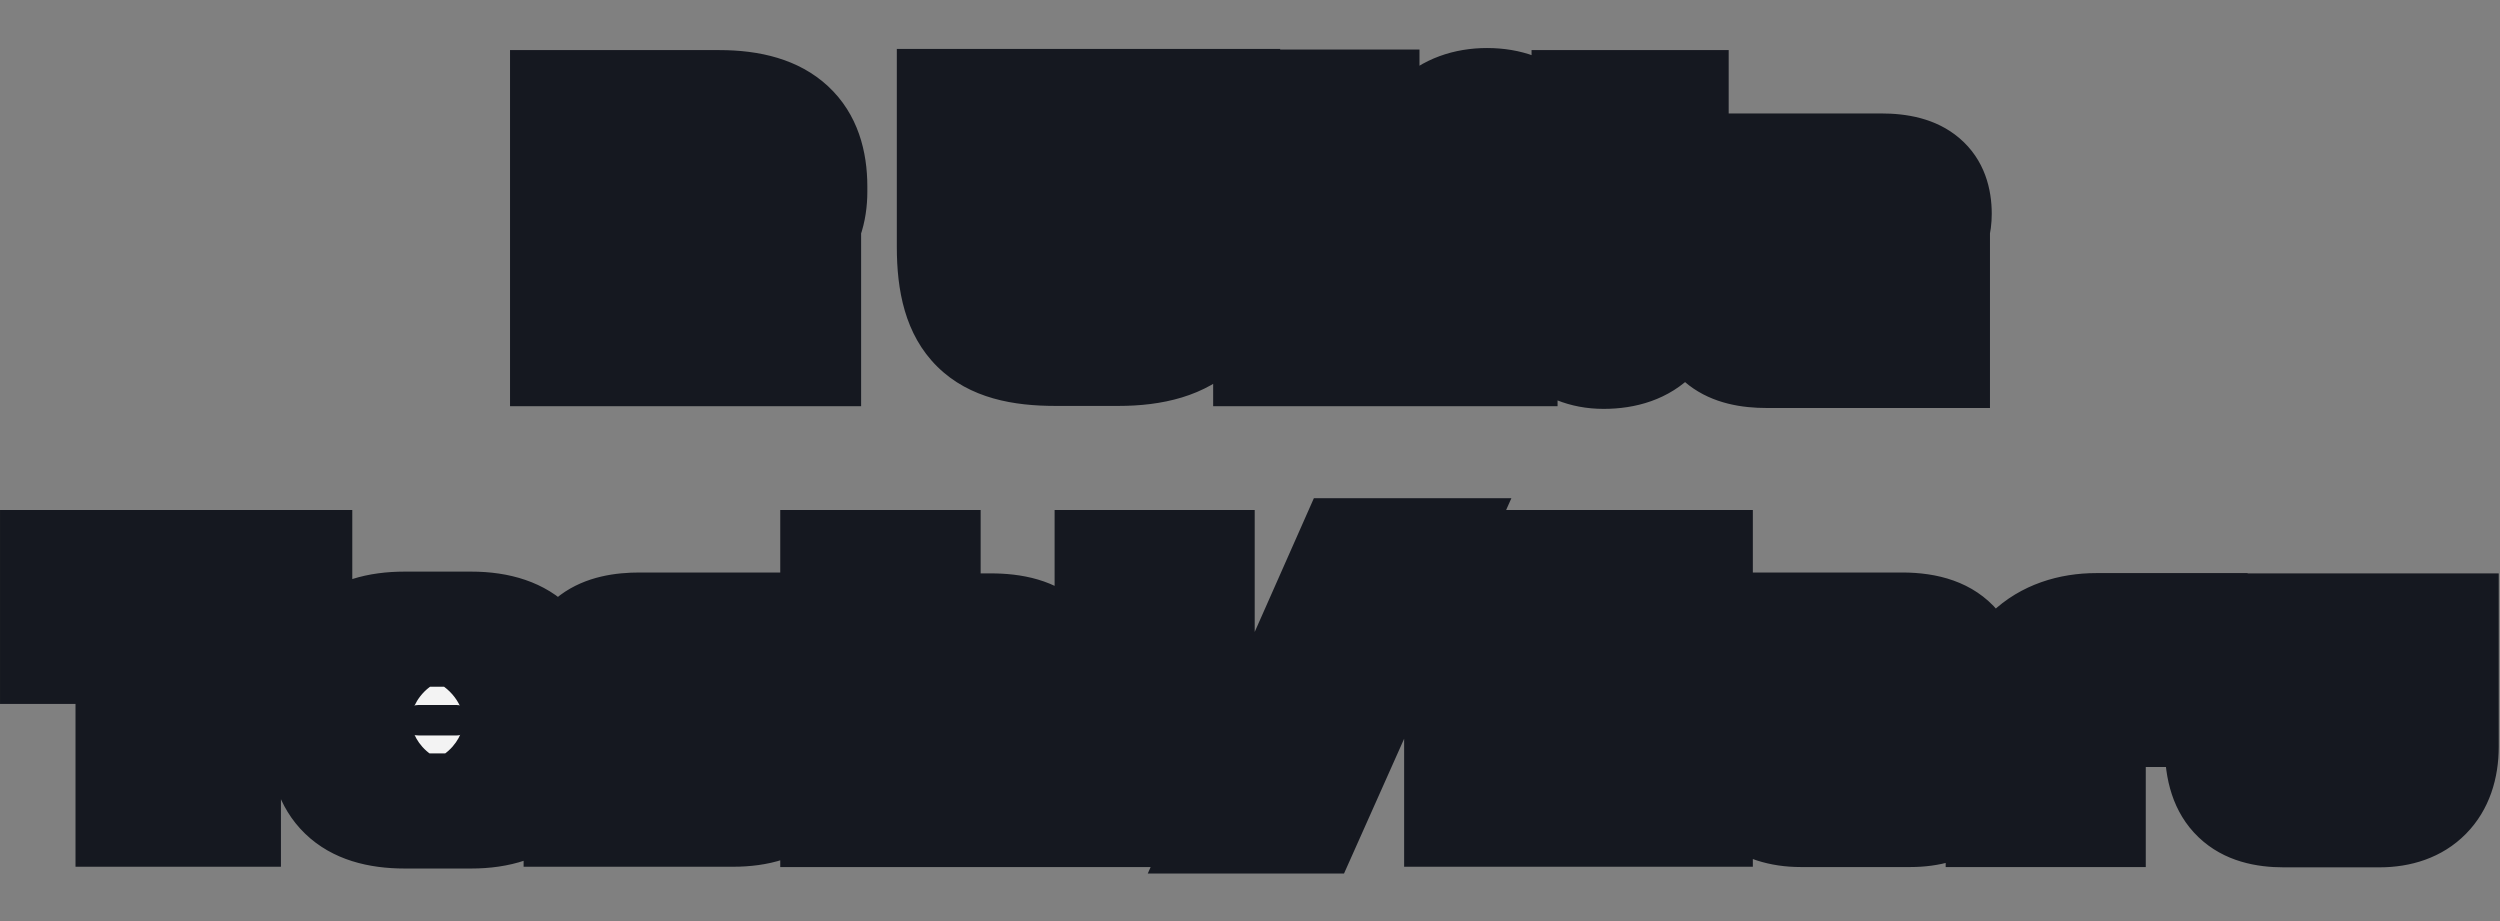 <svg width="152" height="56" viewBox="0 0 152 56" fill="none" xmlns="http://www.w3.org/2000/svg">
<rect x="0" y="0" width="152" height="56" fill="#808080" stroke="none"/>
<path d="M49.137 11.658C49.137 13.872 47.967 15.852 43.647 15.852H39.939V16.536H48.759V21.198H34.413V12.198H42.891C43.377 12.198 43.557 12 43.557 11.712V11.64C43.557 11.334 43.323 11.19 42.891 11.19H34.413V6.546H43.647C47.571 6.546 49.137 8.31 49.137 11.334V11.658ZM74.237 15.024C74.237 19.29 72.275 21.18 67.901 21.18H64.067C59.675 21.18 57.929 19.56 57.929 15.024V6.474H62.933V14.826C62.933 15.906 63.203 16.284 64.103 16.356V6.474H68.117V16.356C68.963 16.302 69.269 15.996 69.269 14.826V6.474H74.237V15.024ZM82.707 21.198H77.163V6.51H82.707V21.198ZM101.506 16.824C101.506 19.974 99.941 21.36 97.403 21.36C95.081 21.36 93.856 19.776 93.082 17.706L91.355 13.08C91.319 12.918 91.264 12.864 91.21 12.864C91.138 12.864 91.103 12.936 91.103 13.098V21.198H86.135V10.866C86.135 7.914 87.88 6.42 90.311 6.42C92.903 6.42 93.892 8.004 94.397 9.462L96.197 14.664C96.233 14.862 96.269 14.916 96.376 14.916C96.448 14.916 96.52 14.862 96.52 14.664V6.546H101.506V16.824ZM117.5 12.99C117.5 14.196 116.96 14.862 115.826 15.348L111.956 17.004C111.812 17.076 111.776 17.13 111.776 17.202C111.776 17.274 111.812 17.31 111.938 17.31H117.392V21.306H107.312C105.062 21.306 103.802 20.478 103.802 18.48C103.802 17.382 104.522 16.482 105.656 16.05L109.166 14.718C109.292 14.664 109.346 14.592 109.346 14.484C109.346 14.394 109.292 14.322 109.13 14.322H104.288V10.398H114.278C116.6 10.398 117.5 11.298 117.5 12.99ZM17.822 39.298H13.484V49.198H7.994V39.298H3.404V34.51H17.822V39.298ZM33.216 44.968C33.216 47.578 31.92 49.306 28.554 49.306H24.504C21.192 49.306 19.752 47.758 19.752 44.878V42.646C19.752 39.82 21.228 38.254 24.504 38.254H28.554C31.92 38.254 33.216 40 33.216 42.592V44.968ZM28.356 44.014V43.546C28.356 43.204 28.158 42.862 27.636 42.862H25.368C24.81 42.862 24.63 43.222 24.63 43.546V44.014C24.63 44.428 24.756 44.716 25.368 44.716H27.636C28.23 44.716 28.356 44.32 28.356 44.014ZM48.558 45.508C48.558 47.686 47.604 49.198 44.472 49.198H35.238V45.472H42.564C42.978 45.472 43.05 45.382 43.05 45.202V45.148C43.05 44.95 42.924 44.842 42.564 44.842H38.802C36.174 44.842 35.004 43.87 35.004 41.71V41.494C35.004 39.064 36.534 38.308 38.802 38.308H48.162V41.566H41.016C40.638 41.566 40.494 41.674 40.494 41.872V41.908C40.494 42.088 40.638 42.196 41.016 42.196H44.472C47.154 42.196 48.558 42.988 48.558 45.256V45.508ZM64.395 49.216H59.211V43.942C59.211 43.456 59.031 43.15 58.419 43.15H56.817C56.223 43.15 56.025 43.402 56.025 44.014V49.216H50.841V34.51H56.025V38.632C56.421 38.47 56.817 38.362 57.213 38.362H60.129C63.009 38.362 64.395 39.496 64.395 42.808V49.216ZM72.689 38.578H67.523V34.51H72.689V38.578ZM72.689 49.216H67.523V39.406H72.689V49.216ZM86.403 33.79L79.347 49.612H75.062L82.064 33.79H86.403ZM102.976 49.198H97.558V43.816H94.174V49.198H88.774V34.51H94.174V38.992H97.558V34.51H102.976V49.198ZM119.568 46.354C119.568 48.082 118.362 49.216 116.058 49.216H109.38C107.004 49.216 105.69 47.92 105.69 46.174V45.418C105.69 43.69 106.968 42.574 109.146 42.574H114.474C114.474 42.196 114.312 41.998 113.808 41.998H106.248V38.308H115.554C118.668 38.308 119.568 39.856 119.568 42.61V46.354ZM114.384 45.706V45.562C114.384 45.418 114.276 45.274 113.988 45.274H111.27C110.928 45.274 110.838 45.382 110.838 45.562V45.706C110.838 45.886 110.928 46.012 111.27 46.012H113.988C114.294 46.012 114.384 45.922 114.384 45.706ZM133.058 43.132H128.504C127.388 43.132 126.866 43.87 126.866 44.59V49.216H121.7V44.482C121.7 40.162 124.292 38.344 127.352 38.344H133.058V43.132ZM148.325 45.4C148.325 47.866 146.939 49.234 144.581 49.234H138.749C136.373 49.234 135.023 48.226 135.023 45.4V38.362H140.189V43.726C140.189 44.158 140.387 44.446 140.783 44.446H142.547C142.925 44.446 143.141 44.284 143.141 43.726V38.362H148.325V45.4Z" fill="#151820"/>
<path d="M39.939 15.852V14.102H38.189V15.852H39.939ZM39.939 16.536H38.189V18.286H39.939V16.536ZM48.759 16.536H50.509V14.786H48.759V16.536ZM48.759 21.198V22.948H50.509V21.198H48.759ZM34.413 21.198H32.663V22.948H34.413V21.198ZM34.413 12.198V10.448H32.663V12.198H34.413ZM34.413 11.19H32.663V12.94H34.413V11.19ZM34.413 6.546V4.796H32.663V6.546H34.413ZM49.137 11.658H47.387C47.387 12.468 47.178 12.971 46.822 13.302C46.439 13.657 45.574 14.102 43.647 14.102V15.852V17.602C46.04 17.602 47.92 17.057 49.202 15.869C50.51 14.656 50.887 13.062 50.887 11.658H49.137ZM43.647 15.852V14.102H39.939V15.852V17.602H43.647V15.852ZM39.939 15.852H38.189V16.536H39.939H41.689V15.852H39.939ZM39.939 16.536V18.286H48.759V16.536V14.786H39.939V16.536ZM48.759 16.536H47.009V21.198H48.759H50.509V16.536H48.759ZM48.759 21.198V19.448H34.413V21.198V22.948H48.759V21.198ZM34.413 21.198H36.163V12.198H34.413H32.663V21.198H34.413ZM34.413 12.198V13.948H42.891V12.198V10.448H34.413V12.198ZM42.891 12.198V13.948C43.327 13.948 43.959 13.866 44.506 13.424C45.123 12.925 45.307 12.241 45.307 11.712H43.557H41.807C41.807 11.471 41.901 11.03 42.306 10.702C42.641 10.431 42.94 10.448 42.891 10.448V12.198ZM43.557 11.712H45.307V11.64H43.557H41.807V11.712H43.557ZM43.557 11.64H45.307C45.307 10.964 45.005 10.272 44.35 9.84C43.819 9.49 43.247 9.44 42.891 9.44V11.19V12.94C42.967 12.94 42.727 12.962 42.422 12.761C42.246 12.645 42.073 12.469 41.953 12.232C41.836 12.002 41.807 11.788 41.807 11.64H43.557ZM42.891 11.19V9.44H34.413V11.19V12.94H42.891V11.19ZM34.413 11.19H36.163V6.546H34.413H32.663V11.19H34.413ZM34.413 6.546V8.296H43.647V6.546V4.796H34.413V6.546ZM43.647 6.546V8.296C45.384 8.296 46.244 8.691 46.672 9.088C47.074 9.461 47.387 10.109 47.387 11.334H49.137H50.887C50.887 9.535 50.416 7.789 49.054 6.524C47.718 5.283 45.834 4.796 43.647 4.796V6.546ZM49.137 11.334H47.387V11.658H49.137H50.887V11.334H49.137ZM57.929 6.474V4.724H56.179V6.474H57.929ZM62.933 6.474H64.683V4.724H62.933V6.474ZM64.103 16.356L63.964 18.1L65.853 18.252V16.356H64.103ZM64.103 6.474V4.724H62.353V6.474H64.103ZM68.117 6.474H69.867V4.724H68.117V6.474ZM68.117 16.356H66.367V18.221L68.229 18.102L68.117 16.356ZM69.269 6.474V4.724H67.519V6.474H69.269ZM74.237 6.474H75.987V4.724H74.237V6.474ZM74.237 15.024H72.487C72.487 16.925 72.047 17.906 71.491 18.445C70.923 18.996 69.881 19.43 67.901 19.43V21.18V22.93C70.295 22.93 72.421 22.419 73.928 20.958C75.446 19.486 75.987 17.389 75.987 15.024H74.237ZM67.901 21.18V19.43H64.067V21.18V22.93H67.901V21.18ZM64.067 21.18V19.43C62.012 19.43 61.065 19.036 60.58 18.557C60.1 18.083 59.679 17.138 59.679 15.024H57.929H56.179C56.179 17.446 56.632 19.579 58.122 21.049C59.608 22.514 61.73 22.93 64.067 22.93V21.18ZM57.929 15.024H59.679V6.474H57.929H56.179V15.024H57.929ZM57.929 6.474V8.224H62.933V6.474V4.724H57.929V6.474ZM62.933 6.474H61.183V14.826H62.933H64.683V6.474H62.933ZM62.933 14.826H61.183C61.183 15.408 61.232 16.291 61.784 17.023C62.416 17.861 63.336 18.05 63.964 18.1L64.103 16.356L64.243 14.612C64.118 14.602 64.129 14.588 64.206 14.62C64.25 14.638 64.314 14.67 64.385 14.723C64.457 14.777 64.523 14.842 64.578 14.915C64.686 15.059 64.706 15.17 64.702 15.153C64.697 15.129 64.683 15.035 64.683 14.826H62.933ZM64.103 16.356H65.853V6.474H64.103H62.353V16.356H64.103ZM64.103 6.474V8.224H68.117V6.474V4.724H64.103V6.474ZM68.117 6.474H66.367V16.356H68.117H69.867V6.474H68.117ZM68.117 16.356L68.229 18.102C68.774 18.068 69.718 17.933 70.381 17.098C70.964 16.363 71.019 15.45 71.019 14.826H69.269H67.519C67.519 15.055 67.503 15.157 67.498 15.182C67.494 15.2 67.516 15.077 67.64 14.921C67.702 14.843 67.776 14.775 67.855 14.719C67.933 14.665 68.002 14.634 68.047 14.617C68.125 14.589 68.136 14.601 68.006 14.61L68.117 16.356ZM69.269 14.826H71.019V6.474H69.269H67.519V14.826H69.269ZM69.269 6.474V8.224H74.237V6.474V4.724H69.269V6.474ZM74.237 6.474H72.487V15.024H74.237H75.987V6.474H74.237ZM82.707 21.198V22.948H84.457V21.198H82.707ZM77.163 21.198H75.413V22.948H77.163V21.198ZM77.163 6.51V4.76H75.413V6.51H77.163ZM82.707 6.51H84.457V4.76H82.707V6.51ZM82.707 21.198V19.448H77.163V21.198V22.948H82.707V21.198ZM77.163 21.198H78.913V6.51H77.163H75.413V21.198H77.163ZM77.163 6.51V8.26H82.707V6.51V4.76H77.163V6.51ZM82.707 6.51H80.957V21.198H82.707H84.457V6.51H82.707ZM93.082 17.706L91.443 18.318L91.443 18.319L93.082 17.706ZM91.355 13.08L89.646 13.46L89.672 13.578L89.715 13.692L91.355 13.08ZM91.103 21.198V22.948H92.853V21.198H91.103ZM86.135 21.198H84.385V22.948H86.135V21.198ZM94.397 9.462L92.743 10.034L92.743 10.034L94.397 9.462ZM96.197 14.664L97.918 14.351L97.894 14.219L97.85 14.092L96.197 14.664ZM96.52 6.546V4.796H94.77V6.546H96.52ZM101.506 6.546H103.256V4.796H101.506V6.546ZM101.506 16.824H99.757C99.757 18.131 99.432 18.76 99.142 19.063C98.864 19.353 98.362 19.61 97.403 19.61V21.36V23.11C98.981 23.11 100.531 22.674 101.67 21.483C102.798 20.306 103.256 18.667 103.256 16.824H101.506ZM97.403 21.36V19.61C96.691 19.61 96.234 19.387 95.864 19.037C95.445 18.642 95.064 18.007 94.722 17.093L93.082 17.706L91.443 18.319C91.876 19.475 92.493 20.667 93.46 21.581C94.476 22.541 95.792 23.11 97.403 23.11V21.36ZM93.082 17.706L94.722 17.094L92.994 12.468L91.355 13.08L89.715 13.692L91.443 18.318L93.082 17.706ZM91.355 13.08L93.063 12.7C93.021 12.514 92.931 12.191 92.7 11.876C92.431 11.509 91.925 11.114 91.21 11.114V12.864V14.614C90.55 14.614 90.098 14.246 89.878 13.946C89.697 13.699 89.651 13.484 89.646 13.46L91.355 13.08ZM91.21 12.864V11.114C90.886 11.114 90.514 11.201 90.172 11.436C89.843 11.662 89.652 11.949 89.546 12.175C89.359 12.572 89.353 12.949 89.353 13.098H91.103H92.853C92.853 13.117 92.852 13.175 92.839 13.257C92.828 13.333 92.798 13.485 92.713 13.665C92.625 13.853 92.457 14.112 92.155 14.32C91.84 14.536 91.499 14.614 91.21 14.614V12.864ZM91.103 13.098H89.353V21.198H91.103H92.853V13.098H91.103ZM91.103 21.198V19.448H86.135V21.198V22.948H91.103V21.198ZM86.135 21.198H87.885V10.866H86.135H84.385V21.198H86.135ZM86.135 10.866H87.885C87.885 9.738 88.211 9.112 88.55 8.772C88.894 8.427 89.453 8.17 90.311 8.17V6.42V4.67C88.738 4.67 87.209 5.16 86.072 6.3C84.931 7.445 84.385 9.042 84.385 10.866H86.135ZM90.311 6.42V8.17C91.213 8.17 91.676 8.431 91.958 8.688C92.284 8.985 92.535 9.433 92.743 10.034L94.397 9.462L96.05 8.89C95.754 8.033 95.258 6.96 94.315 6.101C93.328 5.201 92 4.67 90.311 4.67V6.42ZM94.397 9.462L92.743 10.034L94.543 15.236L96.197 14.664L97.85 14.092L96.05 8.89L94.397 9.462ZM96.197 14.664L94.475 14.977C94.487 15.043 94.55 15.478 94.83 15.873C95.013 16.133 95.276 16.367 95.621 16.514C95.936 16.648 96.216 16.666 96.376 16.666V14.916V13.166C96.483 13.166 96.718 13.177 96.994 13.295C97.301 13.426 97.533 13.634 97.689 13.855C97.824 14.046 97.879 14.214 97.897 14.272C97.917 14.336 97.922 14.373 97.918 14.351L96.197 14.664ZM96.376 14.916V16.666C96.906 16.666 97.509 16.434 97.905 15.873C98.231 15.412 98.27 14.927 98.27 14.664H96.52H94.77C94.77 14.599 94.774 14.24 95.046 13.855C95.388 13.371 95.919 13.166 96.376 13.166V14.916ZM96.52 14.664H98.27V6.546H96.52H94.77V14.664H96.52ZM96.52 6.546V8.296H101.506V6.546V4.796H96.52V6.546ZM101.506 6.546H99.757V16.824H101.506H103.256V6.546H101.506ZM115.826 15.348L116.515 16.957L116.516 16.956L115.826 15.348ZM111.956 17.004L111.268 15.395L111.22 15.415L111.174 15.439L111.956 17.004ZM117.392 17.31H119.142V15.56H117.392V17.31ZM117.392 21.306V23.056H119.142V21.306H117.392ZM105.656 16.05L105.035 14.414L105.033 14.415L105.656 16.05ZM109.166 14.718L109.787 16.354L109.822 16.341L109.856 16.326L109.166 14.718ZM104.288 14.322H102.538V16.072H104.288V14.322ZM104.288 10.398V8.648H102.538V10.398H104.288ZM117.5 12.99H115.75C115.75 13.32 115.681 13.398 115.676 13.405C115.653 13.437 115.545 13.565 115.137 13.739L115.826 15.348L116.516 16.956C117.241 16.645 117.97 16.197 118.5 15.473C119.049 14.724 119.25 13.866 119.25 12.99H117.5ZM115.826 15.348L115.138 13.739L111.268 15.395L111.956 17.004L112.645 18.613L116.515 16.957L115.826 15.348ZM111.956 17.004L111.174 15.439C111.036 15.508 110.74 15.665 110.483 15.964C110.15 16.354 110.026 16.805 110.026 17.202H111.776H113.526C113.526 17.332 113.51 17.515 113.438 17.721C113.366 17.931 113.258 18.106 113.141 18.242C113.031 18.37 112.925 18.451 112.862 18.495C112.798 18.539 112.751 18.563 112.739 18.569L111.956 17.004ZM111.776 17.202H110.026C110.026 17.529 110.123 18.22 110.781 18.698C111.278 19.06 111.802 19.06 111.938 19.06V17.31V15.56C111.949 15.56 112.392 15.542 112.839 15.868C113.448 16.31 113.526 16.947 113.526 17.202H111.776ZM111.938 17.31V19.06H117.392V17.31V15.56H111.938V17.31ZM117.392 17.31H115.642V21.306H117.392H119.142V17.31H117.392ZM117.392 21.306V19.556H107.312V21.306V23.056H117.392V21.306ZM107.312 21.306V19.556C106.348 19.556 105.929 19.369 105.778 19.253C105.72 19.209 105.552 19.084 105.552 18.48H103.802H102.052C102.052 19.874 102.514 21.162 103.649 22.032C104.691 22.829 106.027 23.056 107.312 23.056V21.306ZM103.802 18.48H105.552C105.552 18.257 105.673 17.916 106.279 17.685L105.656 16.05L105.033 14.415C103.371 15.048 102.052 16.507 102.052 18.48H103.802ZM105.656 16.05L106.277 17.686L109.787 16.354L109.166 14.718L108.545 13.082L105.035 14.414L105.656 16.05ZM109.166 14.718L109.856 16.326C110.078 16.231 110.417 16.046 110.694 15.684C110.995 15.29 111.096 14.853 111.096 14.484H109.346H107.596C107.596 14.223 107.67 13.876 107.913 13.558C108.131 13.274 108.38 13.151 108.477 13.11L109.166 14.718ZM109.346 14.484H111.096C111.096 14.082 110.963 13.496 110.445 13.047C109.971 12.636 109.436 12.572 109.13 12.572V14.322V16.072C108.987 16.072 108.56 16.044 108.153 15.692C107.702 15.301 107.596 14.796 107.596 14.484H109.346ZM109.13 14.322V12.572H104.288V14.322V16.072H109.13V14.322ZM104.288 14.322H106.038V10.398H104.288H102.538V14.322H104.288ZM104.288 10.398V12.148H114.278V10.398V8.648H104.288V10.398ZM114.278 10.398V12.148C115.27 12.148 115.576 12.35 115.629 12.395C115.643 12.407 115.661 12.423 115.684 12.485C115.713 12.561 115.75 12.716 115.75 12.99H117.5H119.25C119.25 11.84 118.935 10.609 117.891 9.724C116.913 8.896 115.609 8.648 114.278 8.648V10.398ZM17.822 39.298V41.048H19.572V39.298H17.822ZM13.484 39.298V37.548H11.734V39.298H13.484ZM13.484 49.198V50.948H15.234V49.198H13.484ZM7.994 49.198H6.244V50.948H7.994V49.198ZM7.994 39.298H9.744V37.548H7.994V39.298ZM3.404 39.298H1.654V41.048H3.404V39.298ZM3.404 34.51V32.76H1.654V34.51H3.404ZM17.822 34.51H19.572V32.76H17.822V34.51ZM17.822 39.298V37.548H13.484V39.298V41.048H17.822V39.298ZM13.484 39.298H11.734V49.198H13.484H15.234V39.298H13.484ZM13.484 49.198V47.448H7.994V49.198V50.948H13.484V49.198ZM7.994 49.198H9.744V39.298H7.994H6.244V49.198H7.994ZM7.994 39.298V37.548H3.404V39.298V41.048H7.994V39.298ZM3.404 39.298H5.154V34.51H3.404H1.654V39.298H3.404ZM3.404 34.51V36.26H17.822V34.51V32.76H3.404V34.51ZM17.822 34.51H16.072V39.298H17.822H19.572V34.51H17.822ZM33.216 44.968H31.466C31.466 46.007 31.209 46.574 30.899 46.889C30.595 47.199 29.955 47.556 28.554 47.556V49.306V51.056C30.519 51.056 32.21 50.549 33.396 49.342C34.575 48.141 34.966 46.539 34.966 44.968H33.216ZM28.554 49.306V47.556H24.504V49.306V51.056H28.554V49.306ZM24.504 49.306V47.556C23.088 47.556 22.423 47.223 22.101 46.913C21.793 46.615 21.502 46.048 21.502 44.878H19.752H18.002C18.002 46.588 18.431 48.235 19.671 49.431C20.897 50.615 22.608 51.056 24.504 51.056V49.306ZM19.752 44.878H21.502V42.646H19.752H18.002V44.878H19.752ZM19.752 42.646H21.502C21.502 41.523 21.791 40.959 22.109 40.655C22.442 40.337 23.117 40.004 24.504 40.004V38.254V36.504C22.616 36.504 20.915 36.954 19.69 38.126C18.451 39.311 18.002 40.943 18.002 42.646H19.752ZM24.504 38.254V40.004H28.554V38.254V36.504H24.504V38.254ZM28.554 38.254V40.004C29.95 40.004 30.591 40.363 30.897 40.675C31.21 40.995 31.466 41.565 31.466 42.592H33.216H34.966C34.966 41.027 34.574 39.428 33.398 38.227C32.214 37.018 30.524 36.504 28.554 36.504V38.254ZM33.216 42.592H31.466V44.968H33.216H34.966V42.592H33.216ZM28.356 44.014H30.106V43.546H28.356H26.606V44.014H28.356ZM28.356 43.546H30.106C30.106 43.058 29.966 42.434 29.496 41.909C28.993 41.347 28.304 41.112 27.636 41.112V42.862V44.612C27.49 44.612 27.161 44.548 26.888 44.243C26.647 43.974 26.606 43.692 26.606 43.546H28.356ZM27.636 42.862V41.112H25.368V42.862V44.612H27.636V42.862ZM25.368 42.862V41.112C24.688 41.112 23.984 41.348 23.476 41.927C23.005 42.462 22.88 43.087 22.88 43.546H24.63H26.38C26.38 43.681 26.345 43.964 26.104 44.238C25.825 44.556 25.49 44.612 25.368 44.612V42.862ZM24.63 43.546H22.88V44.014H24.63H26.38V43.546H24.63ZM24.63 44.014H22.88C22.88 44.321 22.908 45.049 23.451 45.671C24.037 46.343 24.832 46.466 25.368 46.466V44.716V42.966C25.292 42.966 25.718 42.945 26.088 43.37C26.415 43.744 26.38 44.121 26.38 44.014H24.63ZM25.368 44.716V46.466H27.636V44.716V42.966H25.368V44.716ZM27.636 44.716V46.466C28.359 46.466 29.103 46.2 29.605 45.548C30.042 44.98 30.106 44.361 30.106 44.014H28.356H26.606C26.606 43.973 26.607 43.705 26.832 43.412C26.956 43.251 27.118 43.125 27.295 43.047C27.463 42.974 27.591 42.966 27.636 42.966V44.716ZM35.238 49.198H33.488V50.948H35.238V49.198ZM35.238 45.472V43.722H33.488V45.472H35.238ZM48.162 38.308H49.912V36.558H48.162V38.308ZM48.162 41.566V43.316H49.912V41.566H48.162ZM48.558 45.508H46.808C46.808 46.379 46.613 46.766 46.432 46.952C46.26 47.13 45.786 47.448 44.472 47.448V49.198V50.948C46.289 50.948 47.858 50.51 48.946 49.388C50.026 48.273 50.308 46.815 50.308 45.508H48.558ZM44.472 49.198V47.448H35.238V49.198V50.948H44.472V49.198ZM35.238 49.198H36.988V45.472H35.238H33.488V49.198H35.238ZM35.238 45.472V47.222H42.564V45.472V43.722H35.238V45.472ZM42.564 45.472V47.222C42.773 47.222 43.369 47.224 43.911 46.875C44.727 46.348 44.8 45.515 44.8 45.202H43.05H41.3C41.3 45.153 41.301 44.942 41.403 44.682C41.523 44.374 41.739 44.111 42.013 43.934C42.248 43.783 42.451 43.742 42.516 43.731C42.587 43.718 42.614 43.722 42.564 43.722V45.472ZM43.05 45.202H44.8V45.148H43.05H41.3V45.202H43.05ZM43.05 45.148H44.8C44.8 44.628 44.599 43.929 43.922 43.471C43.403 43.12 42.846 43.092 42.564 43.092V44.842V46.592C42.642 46.592 42.327 46.618 41.961 46.37C41.745 46.224 41.556 46.012 41.434 45.747C41.32 45.499 41.3 45.279 41.3 45.148H43.05ZM42.564 44.842V43.092H38.802V44.842V46.592H42.564V44.842ZM38.802 44.842V43.092C37.643 43.092 37.188 42.866 37.032 42.737C36.951 42.67 36.754 42.478 36.754 41.71H35.004H33.254C33.254 43.102 33.641 44.476 34.803 45.435C35.888 46.332 37.333 46.592 38.802 46.592V44.842ZM35.004 41.71H36.754V41.494H35.004H33.254V41.71H35.004ZM35.004 41.494H36.754C36.754 40.674 36.987 40.475 37.093 40.397C37.308 40.237 37.8 40.058 38.802 40.058V38.308V36.558C37.535 36.558 36.128 36.757 35.011 37.583C33.785 38.49 33.254 39.884 33.254 41.494H35.004ZM38.802 38.308V40.058H48.162V38.308V36.558H38.802V38.308ZM48.162 38.308H46.412V41.566H48.162H49.912V38.308H48.162ZM48.162 41.566V39.816H41.016V41.566V43.316H48.162V41.566ZM41.016 41.566V39.816C40.728 39.816 40.195 39.844 39.689 40.158C39.016 40.577 38.744 41.264 38.744 41.872H40.494H42.244C42.244 42.034 42.214 42.276 42.08 42.537C41.941 42.809 41.739 43.005 41.537 43.131C41.198 43.342 40.925 43.316 41.016 43.316V41.566ZM40.494 41.872H38.744V41.908H40.494H42.244V41.872H40.494ZM40.494 41.908H38.744C38.744 42.571 39.068 43.237 39.718 43.624C40.209 43.915 40.723 43.946 41.016 43.946V42.196V40.446C40.931 40.446 41.183 40.423 41.507 40.615C41.699 40.729 41.907 40.915 42.057 41.188C42.204 41.457 42.244 41.717 42.244 41.908H40.494ZM41.016 42.196V43.946H44.472V42.196V40.446H41.016V42.196ZM44.472 42.196V43.946C45.715 43.946 46.283 44.145 46.515 44.308C46.606 44.371 46.808 44.514 46.808 45.256H48.558H50.308C50.308 43.73 49.808 42.343 48.526 41.443C47.385 40.643 45.91 40.446 44.472 40.446V42.196ZM48.558 45.256H46.808V45.508H48.558H50.308V45.256H48.558ZM64.395 49.216V50.966H66.145V49.216H64.395ZM59.211 49.216H57.461V50.966H59.211V49.216ZM56.025 49.216V50.966H57.775V49.216H56.025ZM50.841 49.216H49.091V50.966H50.841V49.216ZM50.841 34.51V32.76H49.091V34.51H50.841ZM56.025 34.51H57.775V32.76H56.025V34.51ZM56.025 38.632H54.275V41.239L56.688 40.252L56.025 38.632ZM64.395 49.216V47.466H59.211V49.216V50.966H64.395V49.216ZM59.211 49.216H60.961V43.942H59.211H57.461V49.216H59.211ZM59.211 43.942H60.961C60.961 43.542 60.898 42.818 60.355 42.204C59.772 41.545 58.991 41.4 58.419 41.4V43.15V44.9C58.459 44.9 58.074 44.908 57.734 44.524C57.434 44.184 57.461 43.856 57.461 43.942H59.211ZM58.419 43.15V41.4H56.817V43.15V44.9H58.419V43.15ZM56.817 43.15V41.4C56.329 41.4 55.506 41.495 54.889 42.191C54.321 42.832 54.275 43.607 54.275 44.014H56.025H57.775C57.775 43.944 57.782 43.971 57.761 44.051C57.738 44.142 57.674 44.326 57.507 44.514C57.138 44.931 56.711 44.9 56.817 44.9V43.15ZM56.025 44.014H54.275V49.216H56.025H57.775V44.014H56.025ZM56.025 49.216V47.466H50.841V49.216V50.966H56.025V49.216ZM50.841 49.216H52.591V34.51H50.841H49.091V49.216H50.841ZM50.841 34.51V36.26H56.025V34.51V32.76H50.841V34.51ZM56.025 34.51H54.275V38.632H56.025H57.775V34.51H56.025ZM56.025 38.632L56.688 40.252C56.971 40.136 57.13 40.112 57.213 40.112V38.362V36.612C56.504 36.612 55.871 36.804 55.362 37.012L56.025 38.632ZM57.213 38.362V40.112H60.129V38.362V36.612H57.213V38.362ZM60.129 38.362V40.112C61.398 40.112 61.894 40.372 62.112 40.588C62.329 40.802 62.645 41.34 62.645 42.808H64.395H66.145C66.145 40.964 65.768 39.279 64.572 38.098C63.377 36.919 61.74 36.612 60.129 36.612V38.362ZM64.395 42.808H62.645V49.216H64.395H66.145V42.808H64.395ZM72.689 38.578V40.328H74.439V38.578H72.689ZM67.523 38.578H65.773V40.328H67.523V38.578ZM67.523 34.51V32.76H65.773V34.51H67.523ZM72.689 34.51H74.439V32.76H72.689V34.51ZM72.689 49.216V50.966H74.439V49.216H72.689ZM67.523 49.216H65.773V50.966H67.523V49.216ZM67.523 39.406V37.656H65.773V39.406H67.523ZM72.689 39.406H74.439V37.656H72.689V39.406ZM72.689 38.578V36.828H67.523V38.578V40.328H72.689V38.578ZM67.523 38.578H69.273V34.51H67.523H65.773V38.578H67.523ZM67.523 34.51V36.26H72.689V34.51V32.76H67.523V34.51ZM72.689 34.51H70.939V38.578H72.689H74.439V34.51H72.689ZM72.689 49.216V47.466H67.523V49.216V50.966H72.689V49.216ZM67.523 49.216H69.273V39.406H67.523H65.773V49.216H67.523ZM67.523 39.406V41.156H72.689V39.406V37.656H67.523V39.406ZM72.689 39.406H70.939V49.216H72.689H74.439V39.406H72.689ZM86.403 33.79L88.001 34.503L89.099 32.04H86.403V33.79ZM79.347 49.612V51.362H80.482L80.945 50.325L79.347 49.612ZM75.062 49.612L73.462 48.904L72.374 51.362H75.062V49.612ZM82.064 33.79V32.04H80.925L80.464 33.082L82.064 33.79ZM86.403 33.79L84.804 33.077L77.748 48.899L79.347 49.612L80.945 50.325L88.001 34.503L86.403 33.79ZM79.347 49.612V47.862H75.062V49.612V51.362H79.347V49.612ZM75.062 49.612L76.663 50.32L83.665 34.498L82.064 33.79L80.464 33.082L73.462 48.904L75.062 49.612ZM82.064 33.79V35.54H86.403V33.79V32.04H82.064V33.79ZM102.976 49.198V50.948H104.726V49.198H102.976ZM97.558 49.198H95.808V50.948H97.558V49.198ZM97.558 43.816H99.308V42.066H97.558V43.816ZM94.174 43.816V42.066H92.424V43.816H94.174ZM94.174 49.198V50.948H95.924V49.198H94.174ZM88.774 49.198H87.024V50.948H88.774V49.198ZM88.774 34.51V32.76H87.024V34.51H88.774ZM94.174 34.51H95.924V32.76H94.174V34.51ZM94.174 38.992H92.424V40.742H94.174V38.992ZM97.558 38.992V40.742H99.308V38.992H97.558ZM97.558 34.51V32.76H95.808V34.51H97.558ZM102.976 34.51H104.726V32.76H102.976V34.51ZM102.976 49.198V47.448H97.558V49.198V50.948H102.976V49.198ZM97.558 49.198H99.308V43.816H97.558H95.808V49.198H97.558ZM97.558 43.816V42.066H94.174V43.816V45.566H97.558V43.816ZM94.174 43.816H92.424V49.198H94.174H95.924V43.816H94.174ZM94.174 49.198V47.448H88.774V49.198V50.948H94.174V49.198ZM88.774 49.198H90.524V34.51H88.774H87.024V49.198H88.774ZM88.774 34.51V36.26H94.174V34.51V32.76H88.774V34.51ZM94.174 34.51H92.424V38.992H94.174H95.924V34.51H94.174ZM94.174 38.992V40.742H97.558V38.992V37.242H94.174V38.992ZM97.558 38.992H99.308V34.51H97.558H95.808V38.992H97.558ZM97.558 34.51V36.26H102.976V34.51V32.76H97.558V34.51ZM102.976 34.51H101.226V49.198H102.976H104.726V34.51H102.976ZM114.474 42.574V44.324H116.224V42.574H114.474ZM106.248 41.998H104.498V43.748H106.248V41.998ZM106.248 38.308V36.558H104.498V38.308H106.248ZM119.568 46.354H117.818C117.818 46.785 117.685 46.98 117.545 47.098C117.369 47.247 116.944 47.466 116.058 47.466V49.216V50.966C117.476 50.966 118.805 50.618 119.808 49.768C120.848 48.887 121.318 47.651 121.318 46.354H119.568ZM116.058 49.216V47.466H109.38V49.216V50.966H116.058V49.216ZM109.38 49.216V47.466C108.501 47.466 108.022 47.228 107.79 47.028C107.579 46.845 107.44 46.583 107.44 46.174H105.69H103.94C103.94 47.511 104.457 48.77 105.497 49.672C106.517 50.556 107.883 50.966 109.38 50.966V49.216ZM105.69 46.174H107.44V45.418H105.69H103.94V46.174H105.69ZM105.69 45.418H107.44C107.44 45.018 107.569 44.82 107.724 44.69C107.914 44.531 108.338 44.324 109.146 44.324V42.574V40.824C107.775 40.824 106.471 41.175 105.478 42.006C104.449 42.866 103.94 44.09 103.94 45.418H105.69ZM109.146 42.574V44.324H114.474V42.574V40.824H109.146V42.574ZM114.474 42.574H116.224C116.224 42.179 116.144 41.445 115.525 40.866C114.939 40.318 114.225 40.248 113.808 40.248V41.998V43.748C113.895 43.748 113.514 43.777 113.135 43.423C112.722 43.037 112.724 42.591 112.724 42.574H114.474ZM113.808 41.998V40.248H106.248V41.998V43.748H113.808V41.998ZM106.248 41.998H107.998V38.308H106.248H104.498V41.998H106.248ZM106.248 38.308V40.058H115.554V38.308V36.558H106.248V38.308ZM115.554 38.308V40.058C116.848 40.058 117.242 40.377 117.389 40.552C117.595 40.798 117.818 41.349 117.818 42.61H119.568H121.318C121.318 41.117 121.09 39.517 120.069 38.301C118.987 37.013 117.373 36.558 115.554 36.558V38.308ZM119.568 42.61H117.818V46.354H119.568H121.318V42.61H119.568ZM114.384 45.706H116.134V45.562H114.384H112.634V45.706H114.384ZM114.384 45.562H116.134C116.134 45.038 115.926 44.458 115.433 44.035C114.96 43.63 114.409 43.524 113.988 43.524V45.274V47.024C113.854 47.024 113.501 46.99 113.155 46.693C112.788 46.378 112.634 45.943 112.634 45.562H114.384ZM113.988 45.274V43.524H111.27V45.274V47.024H113.988V45.274ZM111.27 45.274V43.524C110.998 43.524 110.403 43.55 109.868 43.956C109.197 44.465 109.088 45.18 109.088 45.562H110.838H112.588C112.588 45.653 112.578 45.844 112.488 46.075C112.389 46.33 112.218 46.567 111.983 46.745C111.766 46.909 111.561 46.974 111.448 47C111.39 47.013 111.344 47.019 111.317 47.021C111.289 47.024 111.272 47.024 111.27 47.024V45.274ZM110.838 45.562H109.088V45.706H110.838H112.588V45.562H110.838ZM110.838 45.706H109.088C109.088 46.081 109.191 46.762 109.81 47.275C110.343 47.716 110.95 47.762 111.27 47.762V46.012V44.262C111.284 44.262 111.369 44.263 111.496 44.295C111.628 44.329 111.833 44.406 112.041 44.578C112.53 44.983 112.588 45.511 112.588 45.706H110.838ZM111.27 46.012V47.762H113.988V46.012V44.262H111.27V46.012ZM113.988 46.012V47.762C114.209 47.762 114.847 47.752 115.406 47.297C116.077 46.75 116.134 46.007 116.134 45.706H114.384H112.634C112.634 45.621 112.646 45.031 113.195 44.583C113.43 44.392 113.659 44.318 113.787 44.289C113.853 44.274 113.904 44.268 113.934 44.265C113.965 44.262 113.984 44.262 113.988 44.262V46.012ZM133.058 43.132V44.882H134.808V43.132H133.058ZM126.866 49.216V50.966H128.616V49.216H126.866ZM121.7 49.216H119.95V50.966H121.7V49.216ZM133.058 38.344H134.808V36.594H133.058V38.344ZM133.058 43.132V41.382H128.504V43.132V44.882H133.058V43.132ZM128.504 43.132V41.382C127.54 41.382 126.66 41.712 126.019 42.364C125.397 42.996 125.116 43.815 125.116 44.59H126.866H128.616C128.616 44.645 128.596 44.735 128.514 44.818C128.473 44.86 128.434 44.881 128.414 44.889C128.396 44.896 128.419 44.882 128.504 44.882V43.132ZM126.866 44.59H125.116V49.216H126.866H128.616V44.59H126.866ZM126.866 49.216V47.466H121.7V49.216V50.966H126.866V49.216ZM121.7 49.216H123.45V44.482H121.7H119.95V49.216H121.7ZM121.7 44.482H123.45C123.45 42.68 123.981 41.644 124.594 41.052C125.222 40.445 126.158 40.094 127.352 40.094V38.344V36.594C125.486 36.594 123.595 37.152 122.163 38.534C120.715 39.931 119.95 41.964 119.95 44.482H121.7ZM127.352 38.344V40.094H133.058V38.344V36.594H127.352V38.344ZM133.058 38.344H131.308V43.132H133.058H134.808V38.344H133.058ZM135.023 38.362V36.612H133.273V38.362H135.023ZM140.189 38.362H141.939V36.612H140.189V38.362ZM143.141 38.362V36.612H141.391V38.362H143.141ZM148.325 38.362H150.075V36.612H148.325V38.362ZM148.325 45.4H146.575C146.575 46.311 146.324 46.777 146.091 47.013C145.861 47.246 145.424 47.484 144.581 47.484V49.234V50.984C146.096 50.984 147.531 50.538 148.583 49.471C149.633 48.406 150.075 46.955 150.075 45.4H148.325ZM144.581 49.234V47.484H138.749V49.234V50.984H144.581V49.234ZM138.749 49.234V47.484C137.764 47.484 137.369 47.269 137.203 47.111C137.052 46.967 136.773 46.566 136.773 45.4H135.023H133.273C133.273 47.06 133.668 48.576 134.787 49.643C135.89 50.695 137.358 50.984 138.749 50.984V49.234ZM135.023 45.4H136.773V38.362H135.023H133.273V45.4H135.023ZM135.023 38.362V40.112H140.189V38.362V36.612H135.023V38.362ZM140.189 38.362H138.439V43.726H140.189H141.939V38.362H140.189ZM140.189 43.726H138.439C138.439 44.179 138.539 44.792 138.961 45.329C139.432 45.929 140.117 46.196 140.783 46.196V44.446V42.696C140.897 42.696 141.063 42.718 141.247 42.801C141.436 42.887 141.595 43.016 141.713 43.167C141.938 43.452 141.939 43.705 141.939 43.726H140.189ZM140.783 44.446V46.196H142.547V44.446V42.696H140.783V44.446ZM142.547 44.446V46.196C142.945 46.196 143.691 46.115 144.275 45.479C144.819 44.887 144.891 44.164 144.891 43.726H143.141H141.391C141.391 43.846 141.355 43.483 141.697 43.111C142.078 42.696 142.527 42.696 142.547 42.696V44.446ZM143.141 43.726H144.891V38.362H143.141H141.391V43.726H143.141ZM143.141 38.362V40.112H148.325V38.362V36.612H143.141V38.362ZM148.325 38.362H146.575V45.4H148.325H150.075V38.362H148.325Z" fill="#151820"/>
<mask id="path-3-outside-1_3206_5926" maskUnits="userSpaceOnUse" x="-0.559" y="2" width="153" height="52" fill="black">
<rect fill="white" x="-0.559" y="2" width="153" height="52"/>
<path d="M49.234 11.658C49.234 13.872 48.064 15.852 43.744 15.852H40.036V16.536H48.856V21.198H34.51V12.198H42.988C43.474 12.198 43.654 12 43.654 11.712V11.64C43.654 11.334 43.42 11.19 42.988 11.19H34.51V6.546H43.744C47.668 6.546 49.234 8.31 49.234 11.334V11.658ZM74.335 15.024C74.335 19.29 72.373 21.18 67.999 21.18H64.165C59.773 21.18 58.027 19.56 58.027 15.024V6.474H63.031V14.826C63.031 15.906 63.301 16.284 64.201 16.356V6.474H68.215V16.356C69.061 16.302 69.367 15.996 69.367 14.826V6.474H74.335V15.024ZM82.805 21.198H77.26V6.51H82.805V21.198ZM101.604 16.824C101.604 19.974 100.038 21.36 97.5 21.36C95.178 21.36 93.954 19.776 93.18 17.706L91.452 13.08C91.416 12.918 91.362 12.864 91.308 12.864C91.236 12.864 91.2 12.936 91.2 13.098V21.198H86.232V10.866C86.232 7.914 87.978 6.42 90.408 6.42C93 6.42 93.99 8.004 94.494 9.462L96.294 14.664C96.33 14.862 96.366 14.916 96.474 14.916C96.546 14.916 96.618 14.862 96.618 14.664V6.546H101.604V16.824ZM117.598 12.99C117.598 14.196 117.058 14.862 115.924 15.348L112.054 17.004C111.91 17.076 111.874 17.13 111.874 17.202C111.874 17.274 111.91 17.31 112.036 17.31H117.49V21.306H107.41C105.16 21.306 103.9 20.478 103.9 18.48C103.9 17.382 104.62 16.482 105.754 16.05L109.264 14.718C109.39 14.664 109.444 14.592 109.444 14.484C109.444 14.394 109.39 14.322 109.228 14.322H104.386V10.398H114.376C116.698 10.398 117.598 11.298 117.598 12.99ZM17.919 39.298H13.582V49.198H8.091V39.298H3.501V34.51H17.919V39.298ZM33.314 44.968C33.314 47.578 32.018 49.306 28.652 49.306H24.602C21.29 49.306 19.85 47.758 19.85 44.878V42.646C19.85 39.82 21.326 38.254 24.602 38.254H28.652C32.018 38.254 33.314 40 33.314 42.592V44.968ZM28.454 44.014V43.546C28.454 43.204 28.256 42.862 27.734 42.862H25.466C24.908 42.862 24.728 43.222 24.728 43.546V44.014C24.728 44.428 24.854 44.716 25.466 44.716H27.734C28.328 44.716 28.454 44.32 28.454 44.014ZM48.655 45.508C48.655 47.686 47.701 49.198 44.569 49.198H35.335V45.472H42.661C43.075 45.472 43.147 45.382 43.147 45.202V45.148C43.147 44.95 43.021 44.842 42.661 44.842H38.899C36.271 44.842 35.101 43.87 35.101 41.71V41.494C35.101 39.064 36.631 38.308 38.899 38.308H48.259V41.566H41.113C40.735 41.566 40.591 41.674 40.591 41.872V41.908C40.591 42.088 40.735 42.196 41.113 42.196H44.569C47.251 42.196 48.655 42.988 48.655 45.256V45.508ZM64.493 49.216H59.309V43.942C59.309 43.456 59.129 43.15 58.517 43.15H56.915C56.321 43.15 56.123 43.402 56.123 44.014V49.216H50.939V34.51H56.123V38.632C56.519 38.47 56.915 38.362 57.311 38.362H60.227C63.107 38.362 64.493 39.496 64.493 42.808V49.216ZM72.786 38.578H67.62V34.51H72.786V38.578ZM72.786 49.216H67.62V39.406H72.786V49.216ZM86.5 33.79L79.444 49.612H75.16L82.162 33.79H86.5ZM103.073 49.198H97.655V43.816H94.271V49.198H88.871V34.51H94.271V38.992H97.655V34.51H103.073V49.198ZM119.665 46.354C119.665 48.082 118.459 49.216 116.155 49.216H109.477C107.101 49.216 105.787 47.92 105.787 46.174V45.418C105.787 43.69 107.065 42.574 109.243 42.574H114.571C114.571 42.196 114.409 41.998 113.905 41.998H106.345V38.308H115.651C118.765 38.308 119.665 39.856 119.665 42.61V46.354ZM114.481 45.706V45.562C114.481 45.418 114.373 45.274 114.085 45.274H111.367C111.025 45.274 110.935 45.382 110.935 45.562V45.706C110.935 45.886 111.025 46.012 111.367 46.012H114.085C114.391 46.012 114.481 45.922 114.481 45.706ZM133.155 43.132H128.601C127.485 43.132 126.963 43.87 126.963 44.59V49.216H121.797V44.482C121.797 40.162 124.389 38.344 127.449 38.344H133.155V43.132ZM148.423 45.4C148.423 47.866 147.037 49.234 144.679 49.234H138.847C136.471 49.234 135.121 48.226 135.121 45.4V38.362H140.287V43.726C140.287 44.158 140.485 44.446 140.881 44.446H142.645C143.023 44.446 143.239 44.284 143.239 43.726V38.362H148.423V45.4Z"/>
</mask>
<path d="M49.234 11.658C49.234 13.872 48.064 15.852 43.744 15.852H40.036V16.536H48.856V21.198H34.51V12.198H42.988C43.474 12.198 43.654 12 43.654 11.712V11.64C43.654 11.334 43.42 11.19 42.988 11.19H34.51V6.546H43.744C47.668 6.546 49.234 8.31 49.234 11.334V11.658ZM74.335 15.024C74.335 19.29 72.373 21.18 67.999 21.18H64.165C59.773 21.18 58.027 19.56 58.027 15.024V6.474H63.031V14.826C63.031 15.906 63.301 16.284 64.201 16.356V6.474H68.215V16.356C69.061 16.302 69.367 15.996 69.367 14.826V6.474H74.335V15.024ZM82.805 21.198H77.26V6.51H82.805V21.198ZM101.604 16.824C101.604 19.974 100.038 21.36 97.5 21.36C95.178 21.36 93.954 19.776 93.18 17.706L91.452 13.08C91.416 12.918 91.362 12.864 91.308 12.864C91.236 12.864 91.2 12.936 91.2 13.098V21.198H86.232V10.866C86.232 7.914 87.978 6.42 90.408 6.42C93 6.42 93.99 8.004 94.494 9.462L96.294 14.664C96.33 14.862 96.366 14.916 96.474 14.916C96.546 14.916 96.618 14.862 96.618 14.664V6.546H101.604V16.824ZM117.598 12.99C117.598 14.196 117.058 14.862 115.924 15.348L112.054 17.004C111.91 17.076 111.874 17.13 111.874 17.202C111.874 17.274 111.91 17.31 112.036 17.31H117.49V21.306H107.41C105.16 21.306 103.9 20.478 103.9 18.48C103.9 17.382 104.62 16.482 105.754 16.05L109.264 14.718C109.39 14.664 109.444 14.592 109.444 14.484C109.444 14.394 109.39 14.322 109.228 14.322H104.386V10.398H114.376C116.698 10.398 117.598 11.298 117.598 12.99ZM17.919 39.298H13.582V49.198H8.091V39.298H3.501V34.51H17.919V39.298ZM33.314 44.968C33.314 47.578 32.018 49.306 28.652 49.306H24.602C21.29 49.306 19.85 47.758 19.85 44.878V42.646C19.85 39.82 21.326 38.254 24.602 38.254H28.652C32.018 38.254 33.314 40 33.314 42.592V44.968ZM28.454 44.014V43.546C28.454 43.204 28.256 42.862 27.734 42.862H25.466C24.908 42.862 24.728 43.222 24.728 43.546V44.014C24.728 44.428 24.854 44.716 25.466 44.716H27.734C28.328 44.716 28.454 44.32 28.454 44.014ZM48.655 45.508C48.655 47.686 47.701 49.198 44.569 49.198H35.335V45.472H42.661C43.075 45.472 43.147 45.382 43.147 45.202V45.148C43.147 44.95 43.021 44.842 42.661 44.842H38.899C36.271 44.842 35.101 43.87 35.101 41.71V41.494C35.101 39.064 36.631 38.308 38.899 38.308H48.259V41.566H41.113C40.735 41.566 40.591 41.674 40.591 41.872V41.908C40.591 42.088 40.735 42.196 41.113 42.196H44.569C47.251 42.196 48.655 42.988 48.655 45.256V45.508ZM64.493 49.216H59.309V43.942C59.309 43.456 59.129 43.15 58.517 43.15H56.915C56.321 43.15 56.123 43.402 56.123 44.014V49.216H50.939V34.51H56.123V38.632C56.519 38.47 56.915 38.362 57.311 38.362H60.227C63.107 38.362 64.493 39.496 64.493 42.808V49.216ZM72.786 38.578H67.62V34.51H72.786V38.578ZM72.786 49.216H67.62V39.406H72.786V49.216ZM86.5 33.79L79.444 49.612H75.16L82.162 33.79H86.5ZM103.073 49.198H97.655V43.816H94.271V49.198H88.871V34.51H94.271V38.992H97.655V34.51H103.073V49.198ZM119.665 46.354C119.665 48.082 118.459 49.216 116.155 49.216H109.477C107.101 49.216 105.787 47.92 105.787 46.174V45.418C105.787 43.69 107.065 42.574 109.243 42.574H114.571C114.571 42.196 114.409 41.998 113.905 41.998H106.345V38.308H115.651C118.765 38.308 119.665 39.856 119.665 42.61V46.354ZM114.481 45.706V45.562C114.481 45.418 114.373 45.274 114.085 45.274H111.367C111.025 45.274 110.935 45.382 110.935 45.562V45.706C110.935 45.886 111.025 46.012 111.367 46.012H114.085C114.391 46.012 114.481 45.922 114.481 45.706ZM133.155 43.132H128.601C127.485 43.132 126.963 43.87 126.963 44.59V49.216H121.797V44.482C121.797 40.162 124.389 38.344 127.449 38.344H133.155V43.132ZM148.423 45.4C148.423 47.866 147.037 49.234 144.679 49.234H138.847C136.471 49.234 135.121 48.226 135.121 45.4V38.362H140.287V43.726C140.287 44.158 140.485 44.446 140.881 44.446H142.645C143.023 44.446 143.239 44.284 143.239 43.726V38.362H148.423V45.4Z" fill="#F3F3F3"/>
<path d="M40.036 15.852V12.352H36.536V15.852H40.036ZM40.036 16.536H36.536V20.036H40.036V16.536ZM48.856 16.536H52.356V13.036H48.856V16.536ZM48.856 21.198V24.698H52.356V21.198H48.856ZM34.51 21.198H31.01V24.698H34.51V21.198ZM34.51 12.198V8.698H31.01V12.198H34.51ZM34.51 11.19H31.01V14.69H34.51V11.19ZM34.51 6.546V3.046H31.01V6.546H34.51ZM49.234 11.658H45.734C45.734 12.17 45.61 12.129 45.73 12.018C45.796 11.957 45.439 12.352 43.744 12.352V15.852V19.352C46.37 19.352 48.758 18.757 50.489 17.152C52.273 15.498 52.734 13.36 52.734 11.658H49.234ZM43.744 15.852V12.352H40.036V15.852V19.352H43.744V15.852ZM40.036 15.852H36.536V16.536H40.036H43.536V15.852H40.036ZM40.036 16.536V20.036H48.856V16.536V13.036H40.036V16.536ZM48.856 16.536H45.356V21.198H48.856H52.356V16.536H48.856ZM48.856 21.198V17.698H34.51V21.198V24.698H48.856V21.198ZM34.51 21.198H38.01V12.198H34.51H31.01V21.198H34.51ZM34.51 12.198V15.698H42.988V12.198V8.698H34.51V12.198ZM42.988 12.198V15.698C43.618 15.698 44.716 15.584 45.704 14.785C46.832 13.873 47.154 12.626 47.154 11.712H43.654H40.154C40.154 11.086 40.387 10.082 41.303 9.341C42.08 8.713 42.845 8.698 42.988 8.698V12.198ZM43.654 11.712H47.154V11.64H43.654H40.154V11.712H43.654ZM43.654 11.64H47.154C47.154 10.442 46.61 9.17 45.411 8.379C44.463 7.753 43.485 7.69 42.988 7.69V11.19V14.69C42.924 14.69 42.279 14.699 41.556 14.221C41.148 13.952 40.759 13.554 40.49 13.024C40.228 12.508 40.154 12.013 40.154 11.64H43.654ZM42.988 11.19V7.69H34.51V11.19V14.69H42.988V11.19ZM34.51 11.19H38.01V6.546H34.51H31.01V11.19H34.51ZM34.51 6.546V10.046H43.744V6.546V3.046H34.51V6.546ZM43.744 6.546V10.046C44.476 10.046 44.951 10.13 45.239 10.217C45.378 10.26 45.465 10.3 45.514 10.327C45.561 10.353 45.578 10.37 45.579 10.371C45.58 10.372 45.581 10.372 45.584 10.377C45.589 10.385 45.606 10.413 45.627 10.473C45.673 10.602 45.734 10.869 45.734 11.334H49.234H52.734C52.734 9.248 52.185 6.952 50.343 5.241C48.553 3.58 46.156 3.046 43.744 3.046V6.546ZM49.234 11.334H45.734V11.658H49.234H52.734V11.334H49.234ZM58.027 6.474V2.974H54.527V6.474H58.027ZM63.031 6.474H66.531V2.974H63.031V6.474ZM64.201 16.356L63.922 19.845L67.701 20.147V16.356H64.201ZM64.201 6.474V2.974H60.701V6.474H64.201ZM68.215 6.474H71.715V2.974H68.215V6.474ZM68.215 16.356H64.715V20.087L68.438 19.849L68.215 16.356ZM69.367 6.474V2.974H65.867V6.474H69.367ZM74.335 6.474H77.835V2.974H74.335V6.474ZM74.335 15.024H70.835C70.835 16.693 70.446 17.116 70.371 17.189C70.272 17.285 69.772 17.68 67.999 17.68V21.18V24.68C70.6 24.68 73.268 24.13 75.243 22.215C77.243 20.276 77.835 17.621 77.835 15.024H74.335ZM67.999 21.18V17.68H64.165V21.18V24.68H67.999V21.18ZM64.165 21.18V17.68C63.259 17.68 62.676 17.594 62.312 17.49C62.14 17.441 62.038 17.393 61.983 17.363C61.931 17.335 61.912 17.317 61.907 17.311C61.901 17.306 61.883 17.288 61.855 17.238C61.825 17.185 61.777 17.084 61.726 16.912C61.619 16.549 61.527 15.957 61.527 15.024H58.027H54.527C54.527 17.6 54.995 20.326 56.991 22.295C58.977 24.253 61.687 24.68 64.165 24.68V21.18ZM58.027 15.024H61.527V6.474H58.027H54.527V15.024H58.027ZM58.027 6.474V9.974H63.031V6.474V2.974H58.027V6.474ZM63.031 6.474H59.531V14.826H63.031H66.531V6.474H63.031ZM63.031 14.826H59.531C59.531 15.45 59.56 16.852 60.485 18.077C61.569 19.514 63.116 19.78 63.922 19.845L64.201 16.356L64.48 12.867C64.481 12.867 64.491 12.868 64.511 12.871C64.53 12.873 64.561 12.878 64.601 12.886C64.679 12.902 64.809 12.935 64.969 13.001C65.326 13.148 65.74 13.421 66.072 13.861C66.379 14.268 66.481 14.641 66.513 14.795C66.542 14.935 66.531 14.975 66.531 14.826H63.031ZM64.201 16.356H67.701V6.474H64.201H60.701V16.356H64.201ZM64.201 6.474V9.974H68.215V6.474V2.974H64.201V6.474ZM68.215 6.474H64.715V16.356H68.215H71.715V6.474H68.215ZM68.215 16.356L68.438 19.849C69.106 19.806 70.705 19.627 71.849 18.186C72.833 16.947 72.867 15.489 72.867 14.826H69.367H65.867C65.867 14.992 65.854 14.956 65.885 14.812C65.919 14.655 66.029 14.259 66.367 13.833C67.147 12.851 68.17 12.852 67.992 12.863L68.215 16.356ZM69.367 14.826H72.867V6.474H69.367H65.867V14.826H69.367ZM69.367 6.474V9.974H74.335V6.474V2.974H69.367V6.474ZM74.335 6.474H70.835V15.024H74.335H77.835V6.474H74.335ZM82.805 21.198V24.698H86.305V21.198H82.805ZM77.26 21.198H73.76V24.698H77.26V21.198ZM77.26 6.51V3.01H73.76V6.51H77.26ZM82.805 6.51H86.305V3.01H82.805V6.51ZM82.805 21.198V17.698H77.26V21.198V24.698H82.805V21.198ZM77.26 21.198H80.76V6.51H77.26H73.76V21.198H77.26ZM77.26 6.51V10.01H82.805V6.51V3.01H77.26V6.51ZM82.805 6.51H79.305V21.198H82.805H86.305V6.51H82.805ZM93.18 17.706L89.901 18.931L89.902 18.932L93.18 17.706ZM91.452 13.08L88.035 13.839L88.088 14.077L88.173 14.305L91.452 13.08ZM91.2 21.198V24.698H94.7V21.198H91.2ZM86.232 21.198H82.732V24.698H86.232V21.198ZM94.494 9.462L91.186 10.605L91.186 10.607L94.494 9.462ZM96.294 14.664L99.738 14.038L99.69 13.774L99.602 13.52L96.294 14.664ZM96.618 6.546V3.046H93.118V6.546H96.618ZM101.604 6.546H105.104V3.046H101.604V6.546ZM101.604 16.824H98.104C98.104 17.863 97.847 17.987 97.976 17.853C98.031 17.795 98.075 17.784 98.039 17.797C97.988 17.815 97.824 17.86 97.5 17.86V21.36V24.86C99.387 24.86 101.462 24.334 103.032 22.694C104.578 21.079 105.104 18.935 105.104 16.824H101.604ZM97.5 21.36V17.86C97.326 17.86 97.259 17.832 97.251 17.829C97.244 17.826 97.218 17.817 97.163 17.765C97.019 17.629 96.755 17.273 96.459 16.48L93.18 17.706L89.902 18.932C90.379 20.209 91.114 21.68 92.356 22.853C93.695 24.118 95.44 24.86 97.5 24.86V21.36ZM93.18 17.706L96.459 16.481L94.731 11.855L91.452 13.08L88.173 14.305L89.901 18.931L93.18 17.706ZM91.452 13.08L94.869 12.321C94.804 12.029 94.646 11.437 94.209 10.841C93.696 10.141 92.71 9.364 91.308 9.364V12.864V16.364C89.96 16.364 89.029 15.614 88.564 14.981C88.177 14.453 88.064 13.969 88.035 13.839L91.452 13.08ZM91.308 12.864V9.364C90.676 9.364 89.948 9.533 89.278 9.994C88.634 10.437 88.264 10.997 88.06 11.43C87.705 12.186 87.7 12.88 87.7 13.098H91.2H94.7C94.7 13.153 94.714 13.731 94.394 14.411C94.208 14.805 93.861 15.338 93.244 15.762C92.601 16.204 91.904 16.364 91.308 16.364V12.864ZM91.2 13.098H87.7V21.198H91.2H94.7V13.098H91.2ZM91.2 21.198V17.698H86.232V21.198V24.698H91.2V21.198ZM86.232 21.198H89.732V10.866H86.232H82.732V21.198H86.232ZM86.232 10.866H89.732C89.732 10.085 89.948 9.946 89.888 10.007C89.834 10.061 89.909 9.92 90.408 9.92V6.42V2.92C88.478 2.92 86.465 3.526 84.93 5.065C83.389 6.611 82.732 8.695 82.732 10.866H86.232ZM90.408 6.42V9.92C90.696 9.92 90.828 9.963 90.86 9.975C90.878 9.981 90.883 9.985 90.879 9.983C90.876 9.981 90.875 9.98 90.877 9.981C90.894 9.997 91.023 10.133 91.186 10.605L94.494 9.462L97.802 8.319C97.462 7.333 96.843 5.948 95.592 4.807C94.252 3.586 92.491 2.92 90.408 2.92V6.42ZM94.494 9.462L91.186 10.607L92.987 15.809L96.294 14.664L99.602 13.52L97.802 8.318L94.494 9.462ZM96.294 14.664L92.851 15.29C92.856 15.323 92.966 16.13 93.498 16.883C93.85 17.381 94.362 17.838 95.032 18.124C95.642 18.384 96.181 18.416 96.474 18.416V14.916V11.416C96.713 11.416 97.208 11.441 97.778 11.685C98.411 11.955 98.891 12.385 99.216 12.846C99.5 13.247 99.622 13.609 99.668 13.758C99.717 13.918 99.737 14.033 99.738 14.038L96.294 14.664ZM96.474 14.916V18.416C97.497 18.416 98.668 17.966 99.433 16.883C100.057 15.998 100.118 15.091 100.118 14.664H96.618H93.118C93.118 14.435 93.143 13.655 93.714 12.846C94.425 11.839 95.523 11.416 96.474 11.416V14.916ZM96.618 14.664H100.118V6.546H96.618H93.118V14.664H96.618ZM96.618 6.546V10.046H101.604V6.546V3.046H96.618V6.546ZM101.604 6.546H98.104V16.824H101.604H105.104V6.546H101.604ZM115.924 15.348L117.301 18.566L117.303 18.565L115.924 15.348ZM112.054 17.004L110.677 13.786L110.581 13.827L110.489 13.873L112.054 17.004ZM117.49 17.31H120.99V13.81H117.49V17.31ZM117.49 21.306V24.806H120.99V21.306H117.49ZM105.754 16.05L104.512 12.778L104.508 12.779L105.754 16.05ZM109.264 14.718L110.506 17.99L110.575 17.964L110.643 17.935L109.264 14.718ZM104.386 14.322H100.886V17.822H104.386V14.322ZM104.386 10.398V6.898H100.886V10.398H104.386ZM117.598 12.99H114.098C114.098 13.033 114.093 12.969 114.13 12.839C114.17 12.697 114.245 12.531 114.362 12.371C114.592 12.057 114.795 12.024 114.545 12.131L115.924 15.348L117.303 18.565C118.187 18.186 119.226 17.577 120.01 16.507C120.83 15.386 121.098 14.138 121.098 12.99H117.598ZM115.924 15.348L114.547 12.13L110.677 13.786L112.054 17.004L113.431 20.222L117.301 18.566L115.924 15.348ZM112.054 17.004L110.489 13.873C110.285 13.975 109.738 14.259 109.252 14.825C108.612 15.573 108.374 16.445 108.374 17.202H111.874H115.374C115.374 17.481 115.338 17.863 115.191 18.292C115.04 18.728 114.814 19.093 114.567 19.381C114.136 19.884 113.679 20.105 113.619 20.134L112.054 17.004ZM111.874 17.202H108.374C108.374 17.82 108.558 19.174 109.849 20.114C110.819 20.819 111.825 20.81 112.036 20.81V17.31V13.81C112.12 13.81 113.046 13.783 113.966 14.452C115.208 15.356 115.374 16.656 115.374 17.202H111.874ZM112.036 17.31V20.81H117.49V17.31V13.81H112.036V17.31ZM117.49 17.31H113.99V21.306H117.49H120.99V17.31H117.49ZM117.49 21.306V17.806H107.41V21.306V24.806H117.49V21.306ZM107.41 21.306V17.806C107.049 17.806 106.847 17.771 106.763 17.75C106.683 17.73 106.778 17.74 106.939 17.864C107.021 17.926 107.105 18.007 107.182 18.106C107.259 18.205 107.314 18.303 107.35 18.389C107.422 18.557 107.4 18.619 107.4 18.48H103.9H100.4C100.4 20.268 101.009 22.139 102.683 23.421C104.17 24.56 105.964 24.806 107.41 24.806V21.306ZM103.9 18.48H107.4C107.4 18.73 107.307 18.979 107.171 19.156C107.048 19.315 106.952 19.339 107 19.321L105.754 16.05L104.508 12.779C102.317 13.614 100.4 15.633 100.4 18.48H103.9ZM105.754 16.05L106.996 19.322L110.506 17.99L109.264 14.718L108.022 11.446L104.512 12.778L105.754 16.05ZM109.264 14.718L110.643 17.935C111.025 17.771 111.658 17.431 112.181 16.747C112.755 15.997 112.944 15.168 112.944 14.484H109.444H105.944C105.944 13.908 106.106 13.169 106.621 12.495C107.085 11.888 107.628 11.611 107.885 11.501L109.264 14.718ZM109.444 14.484H112.944C112.944 13.725 112.691 12.593 111.689 11.724C110.774 10.931 109.757 10.822 109.228 10.822V14.322V17.822C108.86 17.822 107.952 17.749 107.104 17.014C106.169 16.204 105.944 15.153 105.944 14.484H109.444ZM109.228 14.322V10.822H104.386V14.322V17.822H109.228V14.322ZM104.386 14.322H107.886V10.398H104.386H100.886V14.322H104.386ZM104.386 10.398V13.898H114.376V10.398V6.898H104.386V10.398ZM114.376 10.398V13.898C114.745 13.898 114.914 13.935 114.948 13.944C114.969 13.95 114.808 13.91 114.595 13.73C114.367 13.536 114.218 13.298 114.143 13.098C114.079 12.928 114.098 12.864 114.098 12.99H117.598H121.098C121.098 11.536 120.693 9.722 119.12 8.389C117.679 7.168 115.876 6.898 114.376 6.898V10.398ZM17.919 39.298V42.798H21.419V39.298H17.919ZM13.582 39.298V35.798H10.082V39.298H13.582ZM13.582 49.198V52.698H17.081V49.198H13.582ZM8.091 49.198H4.591V52.698H8.091V49.198ZM8.091 39.298H11.591V35.798H8.091V39.298ZM3.501 39.298H0.001V42.798H3.501V39.298ZM3.501 34.51V31.01H0.001V34.51H3.501ZM17.919 34.51H21.419V31.01H17.919V34.51ZM17.919 39.298V35.798H13.582V39.298V42.798H17.919V39.298ZM13.582 39.298H10.082V49.198H13.582H17.081V39.298H13.582ZM13.582 49.198V45.698H8.091V49.198V52.698H13.582V49.198ZM8.091 49.198H11.591V39.298H8.091H4.591V49.198H8.091ZM8.091 39.298V35.798H3.501V39.298V42.798H8.091V39.298ZM3.501 39.298H7.001V34.51H3.501H0.001V39.298H3.501ZM3.501 34.51V38.01H17.919V34.51V31.01H3.501V34.51ZM17.919 34.51H14.419V39.298H17.919H21.419V34.51H17.919ZM33.314 44.968H29.814C29.814 45.74 29.623 45.79 29.748 45.663C29.885 45.524 29.771 45.806 28.652 45.806V49.306V52.806C30.898 52.806 33.116 52.224 34.742 50.568C36.356 48.925 36.814 46.806 36.814 44.968H33.314ZM28.652 49.306V45.806H24.602V49.306V52.806H28.652V49.306ZM24.602 49.306V45.806C23.427 45.806 23.283 45.527 23.414 45.654C23.571 45.805 23.35 45.778 23.35 44.878H19.85H16.35C16.35 46.858 16.849 49.045 18.553 50.69C20.233 52.311 22.465 52.806 24.602 52.806V49.306ZM19.85 44.878H23.35V42.646H19.85H16.35V44.878H19.85ZM19.85 42.646H23.35C23.35 41.812 23.559 41.783 23.417 41.919C23.303 42.028 23.465 41.754 24.602 41.754V38.254V34.754C22.462 34.754 20.249 35.263 18.578 36.861C16.878 38.487 16.35 40.654 16.35 42.646H19.85ZM24.602 38.254V41.754H28.652V38.254V34.754H24.602V38.254ZM28.652 38.254V41.754C29.761 41.754 29.877 42.035 29.744 41.9C29.626 41.779 29.814 41.834 29.814 42.592H33.314H36.814C36.814 40.758 36.354 38.644 34.746 37.002C33.123 35.346 30.908 34.754 28.652 34.754V38.254ZM33.314 42.592H29.814V44.968H33.314H36.814V42.592H33.314ZM28.454 44.014H31.954V43.546H28.454H24.954V44.014H28.454ZM28.454 43.546H31.954C31.954 42.742 31.722 41.664 30.898 40.742C30.007 39.746 28.809 39.362 27.734 39.362V42.862V46.362C27.18 46.362 26.342 46.148 25.681 45.41C25.086 44.744 24.954 44.008 24.954 43.546H28.454ZM27.734 42.862V39.362H25.466V42.862V46.362H27.734V42.862ZM25.466 42.862V39.362C24.384 39.362 23.162 39.745 22.259 40.771C21.433 41.711 21.228 42.791 21.228 43.546H24.728H28.228C28.228 43.977 28.112 44.715 27.516 45.394C26.843 46.16 25.989 46.362 25.466 46.362V42.862ZM24.728 43.546H21.228V44.014H24.728H28.228V43.546H24.728ZM24.728 44.014H21.228C21.228 44.42 21.252 45.701 22.23 46.822C23.295 48.041 24.699 48.216 25.466 48.216V44.716V41.216C25.62 41.216 26.656 41.246 27.504 42.219C27.893 42.665 28.072 43.127 28.152 43.447C28.226 43.744 28.228 43.963 28.228 44.014H24.728ZM25.466 44.716V48.216H27.734V44.716V41.216H25.466V44.716ZM27.734 44.716V48.216C28.883 48.216 30.19 47.783 31.089 46.616C31.857 45.619 31.954 44.554 31.954 44.014H28.454H24.954C24.954 43.78 24.987 43.066 25.544 42.344C26.231 41.451 27.179 41.216 27.734 41.216V44.716ZM35.335 49.198H31.835V52.698H35.335V49.198ZM35.335 45.472V41.972H31.835V45.472H35.335ZM48.259 38.308H51.759V34.808H48.259V38.308ZM48.259 41.566V45.066H51.759V41.566H48.259ZM48.655 45.508H45.155C45.155 45.811 45.12 45.947 45.113 45.971C45.112 45.974 45.15 45.862 45.273 45.734C45.398 45.605 45.491 45.584 45.427 45.606C45.341 45.634 45.084 45.698 44.569 45.698V49.198V52.698C46.638 52.698 48.755 52.2 50.3 50.605C51.83 49.027 52.155 47.032 52.155 45.508H48.655ZM44.569 49.198V45.698H35.335V49.198V52.698H44.569V49.198ZM35.335 49.198H38.835V45.472H35.335H31.835V49.198H35.335ZM35.335 45.472V48.972H42.661V45.472V41.972H35.335V45.472ZM42.661 45.472V48.972C42.874 48.972 43.944 48.999 44.957 48.346C46.521 47.337 46.647 45.738 46.647 45.202H43.147H39.647C39.647 45.058 39.654 44.597 39.871 44.044C40.125 43.395 40.579 42.84 41.162 42.464C41.666 42.139 42.121 42.04 42.315 42.006C42.522 41.971 42.659 41.972 42.661 41.972V45.472ZM43.147 45.202H46.647V45.148H43.147H39.647V45.202H43.147ZM43.147 45.148H46.647C46.647 44.207 46.277 42.885 45 42.022C44.038 41.371 43.045 41.342 42.661 41.342V44.842V48.342C42.638 48.342 41.887 48.367 41.078 47.82C40.608 47.501 40.202 47.045 39.941 46.477C39.696 45.943 39.647 45.46 39.647 45.148H43.147ZM42.661 44.842V41.342H38.899V44.842V48.342H42.661V44.842ZM38.899 44.842V41.342C38.443 41.342 38.19 41.298 38.08 41.27C37.98 41.243 38.079 41.252 38.244 41.388C38.325 41.455 38.403 41.537 38.469 41.631C38.534 41.723 38.573 41.805 38.595 41.862C38.635 41.968 38.601 41.947 38.601 41.71H35.101H31.601C31.601 43.414 32.084 45.379 33.786 46.784C35.336 48.065 37.275 48.342 38.899 48.342V44.842ZM35.101 41.71H38.601V41.494H35.101H31.601V41.71H35.101ZM35.101 41.494H38.601C38.601 41.245 38.641 41.238 38.587 41.363C38.559 41.428 38.513 41.51 38.445 41.596C38.377 41.682 38.302 41.752 38.231 41.803C38.095 41.905 38.031 41.899 38.151 41.871C38.276 41.842 38.513 41.808 38.899 41.808V38.308V34.808C37.501 34.808 35.635 35.017 34.068 36.176C32.281 37.498 31.601 39.489 31.601 41.494H35.101ZM38.899 38.308V41.808H48.259V38.308V34.808H38.899V38.308ZM48.259 38.308H44.759V41.566H48.259H51.759V38.308H48.259ZM48.259 41.566V38.066H41.113V41.566V45.066H48.259V41.566ZM41.113 41.566V38.066C40.728 38.066 39.791 38.096 38.863 38.672C37.599 39.458 37.091 40.755 37.091 41.872H40.591H44.091C44.091 42.245 44.023 42.774 43.736 43.334C43.439 43.915 43.005 44.34 42.558 44.617C41.797 45.09 41.121 45.066 41.113 45.066V41.566ZM40.591 41.872H37.091V41.908H40.591H44.091V41.872H40.591ZM40.591 41.908H37.091C37.091 43.144 37.704 44.404 38.922 45.128C39.82 45.662 40.716 45.696 41.113 45.696V42.196V38.696C41.133 38.696 41.768 38.676 42.499 39.111C42.925 39.364 43.371 39.766 43.69 40.348C44.003 40.92 44.091 41.48 44.091 41.908H40.591ZM41.113 42.196V45.696H44.569V42.196V38.696H41.113V42.196ZM44.569 42.196V45.696C45.083 45.696 45.411 45.735 45.602 45.777C45.791 45.817 45.748 45.839 45.608 45.741C45.534 45.689 45.449 45.615 45.368 45.516C45.286 45.417 45.229 45.318 45.192 45.234C45.12 45.072 45.155 45.038 45.155 45.256H48.655H52.155C52.155 43.337 51.506 41.328 49.628 40.01C48.034 38.892 46.105 38.696 44.569 38.696V42.196ZM48.655 45.256H45.155V45.508H48.655H52.155V45.256H48.655ZM64.493 49.216V52.716H67.993V49.216H64.493ZM59.309 49.216H55.809V52.716H59.309V49.216ZM56.123 49.216V52.716H59.623V49.216H56.123ZM50.939 49.216H47.439V52.716H50.939V49.216ZM50.939 34.51V31.01H47.439V34.51H50.939ZM56.123 34.51H59.623V31.01H56.123V34.51ZM56.123 38.632H52.623V43.845L57.448 41.871L56.123 38.632ZM64.493 49.216V45.716H59.309V49.216V52.716H64.493V49.216ZM59.309 49.216H62.809V43.942H59.309H55.809V49.216H59.309ZM59.309 43.942H62.809C62.809 43.385 62.728 42.135 61.763 41.044C60.718 39.864 59.354 39.65 58.517 39.65V43.15V46.65C58.291 46.65 57.323 46.589 56.522 45.684C55.799 44.867 55.809 44.013 55.809 43.942H59.309ZM58.517 43.15V39.65H56.915V43.15V46.65H58.517V43.15ZM56.915 43.15V39.65C56.236 39.65 54.788 39.778 53.678 41.03C52.665 42.171 52.623 43.507 52.623 44.014H56.123H59.623C59.623 44.027 59.624 44.211 59.555 44.482C59.481 44.774 59.309 45.23 58.914 45.675C58.051 46.648 56.999 46.65 56.915 46.65V43.15ZM56.123 44.014H52.623V49.216H56.123H59.623V44.014H56.123ZM56.123 49.216V45.716H50.939V49.216V52.716H56.123V49.216ZM50.939 49.216H54.439V34.51H50.939H47.439V49.216H50.939ZM50.939 34.51V38.01H56.123V34.51V31.01H50.939V34.51ZM56.123 34.51H52.623V38.632H56.123H59.623V34.51H56.123ZM56.123 38.632L57.448 41.871C57.524 41.84 57.547 41.836 57.529 41.841C57.509 41.846 57.431 41.862 57.311 41.862V38.362V34.862C56.289 34.862 55.42 35.138 54.797 35.393L56.123 38.632ZM57.311 38.362V41.862H60.227V38.362V34.862H57.311V38.362ZM60.227 38.362V41.862C60.737 41.862 61.006 41.915 61.116 41.947C61.2 41.972 61.107 41.959 60.981 41.834C60.854 41.709 60.849 41.625 60.884 41.74C60.927 41.88 60.993 42.205 60.993 42.808H64.493H67.993C67.993 40.776 67.585 38.517 65.899 36.852C64.216 35.192 62.008 34.862 60.227 34.862V38.362ZM64.493 42.808H60.993V49.216H64.493H67.993V42.808H64.493ZM72.786 38.578V42.078H76.286V38.578H72.786ZM67.62 38.578H64.12V42.078H67.62V38.578ZM67.62 34.51V31.01H64.12V34.51H67.62ZM72.786 34.51H76.286V31.01H72.786V34.51ZM72.786 49.216V52.716H76.286V49.216H72.786ZM67.62 49.216H64.12V52.716H67.62V49.216ZM67.62 39.406V35.906H64.12V39.406H67.62ZM72.786 39.406H76.286V35.906H72.786V39.406ZM72.786 38.578V35.078H67.62V38.578V42.078H72.786V38.578ZM67.62 38.578H71.12V34.51H67.62H64.12V38.578H67.62ZM67.62 34.51V38.01H72.786V34.51V31.01H67.62V34.51ZM72.786 34.51H69.286V38.578H72.786H76.286V34.51H72.786ZM72.786 49.216V45.716H67.62V49.216V52.716H72.786V49.216ZM67.62 49.216H71.12V39.406H67.62H64.12V49.216H67.62ZM67.62 39.406V42.906H72.786V39.406V35.906H67.62V39.406ZM72.786 39.406H69.286V49.216H72.786H76.286V39.406H72.786ZM86.5 33.79L89.697 35.215L91.893 30.29H86.5V33.79ZM79.444 49.612V53.112H81.716L82.641 51.038L79.444 49.612ZM75.16 49.612L71.96 48.196L69.784 53.112H75.16V49.612ZM82.162 33.79V30.29H79.884L78.962 32.374L82.162 33.79ZM86.5 33.79L83.304 32.364L76.248 48.187L79.444 49.612L82.641 51.038L89.697 35.215L86.5 33.79ZM79.444 49.612V46.112H75.16V49.612V53.112H79.444V49.612ZM75.16 49.612L78.361 51.028L85.363 35.206L82.162 33.79L78.962 32.374L71.96 48.196L75.16 49.612ZM82.162 33.79V37.29H86.5V33.79V30.29H82.162V33.79ZM103.073 49.198V52.698H106.573V49.198H103.073ZM97.655 49.198H94.155V52.698H97.655V49.198ZM97.655 43.816H101.155V40.316H97.655V43.816ZM94.271 43.816V40.316H90.771V43.816H94.271ZM94.271 49.198V52.698H97.771V49.198H94.271ZM88.871 49.198H85.371V52.698H88.871V49.198ZM88.871 34.51V31.01H85.371V34.51H88.871ZM94.271 34.51H97.771V31.01H94.271V34.51ZM94.271 38.992H90.771V42.492H94.271V38.992ZM97.655 38.992V42.492H101.155V38.992H97.655ZM97.655 34.51V31.01H94.155V34.51H97.655ZM103.073 34.51H106.573V31.01H103.073V34.51ZM103.073 49.198V45.698H97.655V49.198V52.698H103.073V49.198ZM97.655 49.198H101.155V43.816H97.655H94.155V49.198H97.655ZM97.655 43.816V40.316H94.271V43.816V47.316H97.655V43.816ZM94.271 43.816H90.771V49.198H94.271H97.771V43.816H94.271ZM94.271 49.198V45.698H88.871V49.198V52.698H94.271V49.198ZM88.871 49.198H92.371V34.51H88.871H85.371V49.198H88.871ZM88.871 34.51V38.01H94.271V34.51V31.01H88.871V34.51ZM94.271 34.51H90.771V38.992H94.271H97.771V34.51H94.271ZM94.271 38.992V42.492H97.655V38.992V35.492H94.271V38.992ZM97.655 38.992H101.155V34.51H97.655H94.155V38.992H97.655ZM97.655 34.51V38.01H103.073V34.51V31.01H97.655V34.51ZM103.073 34.51H99.573V49.198H103.073H106.573V34.51H103.073ZM114.571 42.574V46.074H118.071V42.574H114.571ZM106.345 41.998H102.845V45.498H106.345V41.998ZM106.345 38.308V34.808H102.845V38.308H106.345ZM119.665 46.354H116.165C116.165 46.378 116.162 46.297 116.222 46.157C116.286 46.007 116.39 45.866 116.512 45.763C116.749 45.562 116.775 45.716 116.155 45.716V49.216V52.716C117.84 52.716 119.621 52.303 121.037 51.103C122.527 49.84 123.165 48.084 123.165 46.354H119.665ZM116.155 49.216V45.716H109.477V49.216V52.716H116.155V49.216ZM109.477 49.216V45.716C108.908 45.716 108.872 45.565 109.034 45.705C109.112 45.773 109.188 45.871 109.237 45.985C109.285 46.095 109.287 46.168 109.287 46.174H105.787H102.287C102.287 47.976 102.994 49.733 104.449 50.994C105.862 52.219 107.671 52.716 109.477 52.716V49.216ZM105.787 46.174H109.287V45.418H105.787H102.287V46.174H105.787ZM105.787 45.418H109.287C109.287 45.418 109.287 45.442 109.279 45.486C109.27 45.531 109.253 45.591 109.222 45.661C109.155 45.811 109.054 45.941 108.944 46.033C108.733 46.209 108.718 46.074 109.243 46.074V42.574V39.074C107.591 39.074 105.847 39.497 104.453 40.663C102.987 41.889 102.287 43.625 102.287 45.418H105.787ZM109.243 42.574V46.074H114.571V42.574V39.074H109.243V42.574ZM114.571 42.574H118.071C118.071 41.972 117.953 40.649 116.818 39.587C115.749 38.589 114.488 38.498 113.905 38.498V41.998V45.498C113.827 45.498 112.899 45.506 112.037 44.701C111.109 43.833 111.071 42.798 111.071 42.574H114.571ZM113.905 41.998V38.498H106.345V41.998V45.498H113.905V41.998ZM106.345 41.998H109.845V38.308H106.345H102.845V41.998H106.345ZM106.345 38.308V41.808H115.651V38.308V34.808H106.345V38.308ZM115.651 38.308V41.808C116.158 41.808 116.372 41.873 116.406 41.886C116.416 41.889 116.382 41.878 116.323 41.838C116.263 41.797 116.2 41.742 116.146 41.677C116.035 41.544 116.044 41.478 116.081 41.624C116.121 41.786 116.165 42.093 116.165 42.61H119.665H123.165C123.165 41.002 122.935 38.877 121.506 37.175C119.957 35.331 117.733 34.808 115.651 34.808V38.308ZM119.665 42.61H116.165V46.354H119.665H123.165V42.61H119.665ZM114.481 45.706H117.981V45.562H114.481H110.981V45.706H114.481ZM114.481 45.562H117.981C117.981 44.585 117.592 43.498 116.669 42.707C115.787 41.95 114.784 41.774 114.085 41.774V45.274V48.774C113.675 48.774 112.87 48.669 112.114 48.021C111.317 47.338 110.981 46.395 110.981 45.562H114.481ZM114.085 45.274V41.774H111.367V45.274V48.774H114.085V45.274ZM111.367 45.274V41.774C110.994 41.774 109.914 41.799 108.908 42.562C107.631 43.531 107.435 44.888 107.435 45.562H110.935H114.435C114.435 46.056 114.285 47.269 113.139 48.139C112.263 48.803 111.399 48.774 111.367 48.774V45.274ZM110.935 45.562H107.435V45.706H110.935H114.435V45.562H110.935ZM110.935 45.706H107.435C107.435 46.366 107.619 47.652 108.792 48.623C109.792 49.451 110.899 49.512 111.367 49.512V46.012V42.512C111.494 42.512 112.385 42.51 113.255 43.23C114.297 44.093 114.435 45.226 114.435 45.706H110.935ZM111.367 46.012V49.512H114.085V46.012V42.512H111.367V46.012ZM114.085 46.012V49.512C114.375 49.512 115.551 49.515 116.609 48.653C117.89 47.609 117.981 46.2 117.981 45.706H114.481H110.981C110.981 45.428 111.028 44.172 112.187 43.227C112.687 42.82 113.186 42.654 113.493 42.583C113.791 42.515 114.013 42.512 114.085 42.512V46.012ZM133.155 43.132V46.632H136.655V43.132H133.155ZM126.963 49.216V52.716H130.463V49.216H126.963ZM121.797 49.216H118.297V52.716H121.797V49.216ZM133.155 38.344H136.655V34.844H133.155V38.344ZM133.155 43.132V39.632H128.601V43.132V46.632H133.155V43.132ZM128.601 43.132V39.632C127.232 39.632 125.881 40.108 124.869 41.137C123.895 42.126 123.463 43.4 123.463 44.59H126.963H130.463C130.463 45.06 130.293 45.605 129.859 46.045C129.387 46.525 128.855 46.632 128.601 46.632V43.132ZM126.963 44.59H123.463V49.216H126.963H130.463V44.59H126.963ZM126.963 49.216V45.716H121.797V49.216V52.716H126.963V49.216ZM121.797 49.216H125.297V44.482H121.797H118.297V49.216H121.797ZM121.797 44.482H125.297C125.297 43.038 125.711 42.5 125.906 42.312C126.133 42.092 126.592 41.844 127.449 41.844V38.344V34.844C125.247 34.844 122.879 35.505 121.045 37.275C119.18 39.075 118.297 41.606 118.297 44.482H121.797ZM127.449 38.344V41.844H133.155V38.344V34.844H127.449V38.344ZM133.155 38.344H129.655V43.132H133.155H136.655V38.344H133.155ZM135.121 38.362V34.862H131.621V38.362H135.121ZM140.287 38.362H143.787V34.862H140.287V38.362ZM143.239 38.362V34.862H139.739V38.362H143.239ZM148.423 38.362H151.923V34.862H148.423V38.362ZM148.423 45.4H144.923C144.923 45.694 144.881 45.84 144.867 45.88C144.856 45.91 144.871 45.857 144.943 45.784C145.015 45.711 145.076 45.687 145.069 45.69C145.051 45.697 144.934 45.734 144.679 45.734V49.234V52.734C146.53 52.734 148.463 52.184 149.927 50.699C151.385 49.221 151.923 47.276 151.923 45.4H148.423ZM144.679 49.234V45.734H138.847V49.234V52.734H144.679V49.234ZM138.847 49.234V45.734C138.485 45.734 138.314 45.694 138.271 45.681C138.255 45.676 138.279 45.682 138.327 45.709C138.378 45.737 138.442 45.781 138.508 45.844C138.575 45.907 138.624 45.971 138.656 46.025C138.688 46.077 138.695 46.103 138.69 46.086C138.675 46.043 138.621 45.842 138.621 45.4H135.121H131.621C131.621 47.307 132.074 49.38 133.677 50.909C135.248 52.408 137.253 52.734 138.847 52.734V49.234ZM135.121 45.4H138.621V38.362H135.121H131.621V45.4H135.121ZM135.121 38.362V41.862H140.287V38.362V34.862H135.121V38.362ZM140.287 38.362H136.787V43.726H140.287H143.787V38.362H140.287ZM140.287 43.726H136.787C136.787 44.416 136.937 45.461 137.683 46.41C138.526 47.483 139.746 47.946 140.881 47.946V44.446V40.946C141.619 40.946 142.542 41.265 143.187 42.086C143.735 42.783 143.787 43.468 143.787 43.726H140.287ZM140.881 44.446V47.946H142.645V44.446V40.946H140.881V44.446ZM142.645 44.446V47.946C143.252 47.946 144.594 47.824 145.661 46.663C146.648 45.588 146.739 44.323 146.739 43.726H143.239H139.739C139.739 43.687 139.721 42.782 140.505 41.928C141.37 40.987 142.415 40.946 142.645 40.946V44.446ZM143.239 43.726H146.739V38.362H143.239H139.739V43.726H143.239ZM143.239 38.362V41.862H148.423V38.362V34.862H143.239V38.362ZM148.423 38.362H144.923V45.4H148.423H151.923V38.362H148.423Z" fill="#151820" mask="url(#path-3-outside-1_3206_5926)"/>
</svg>
